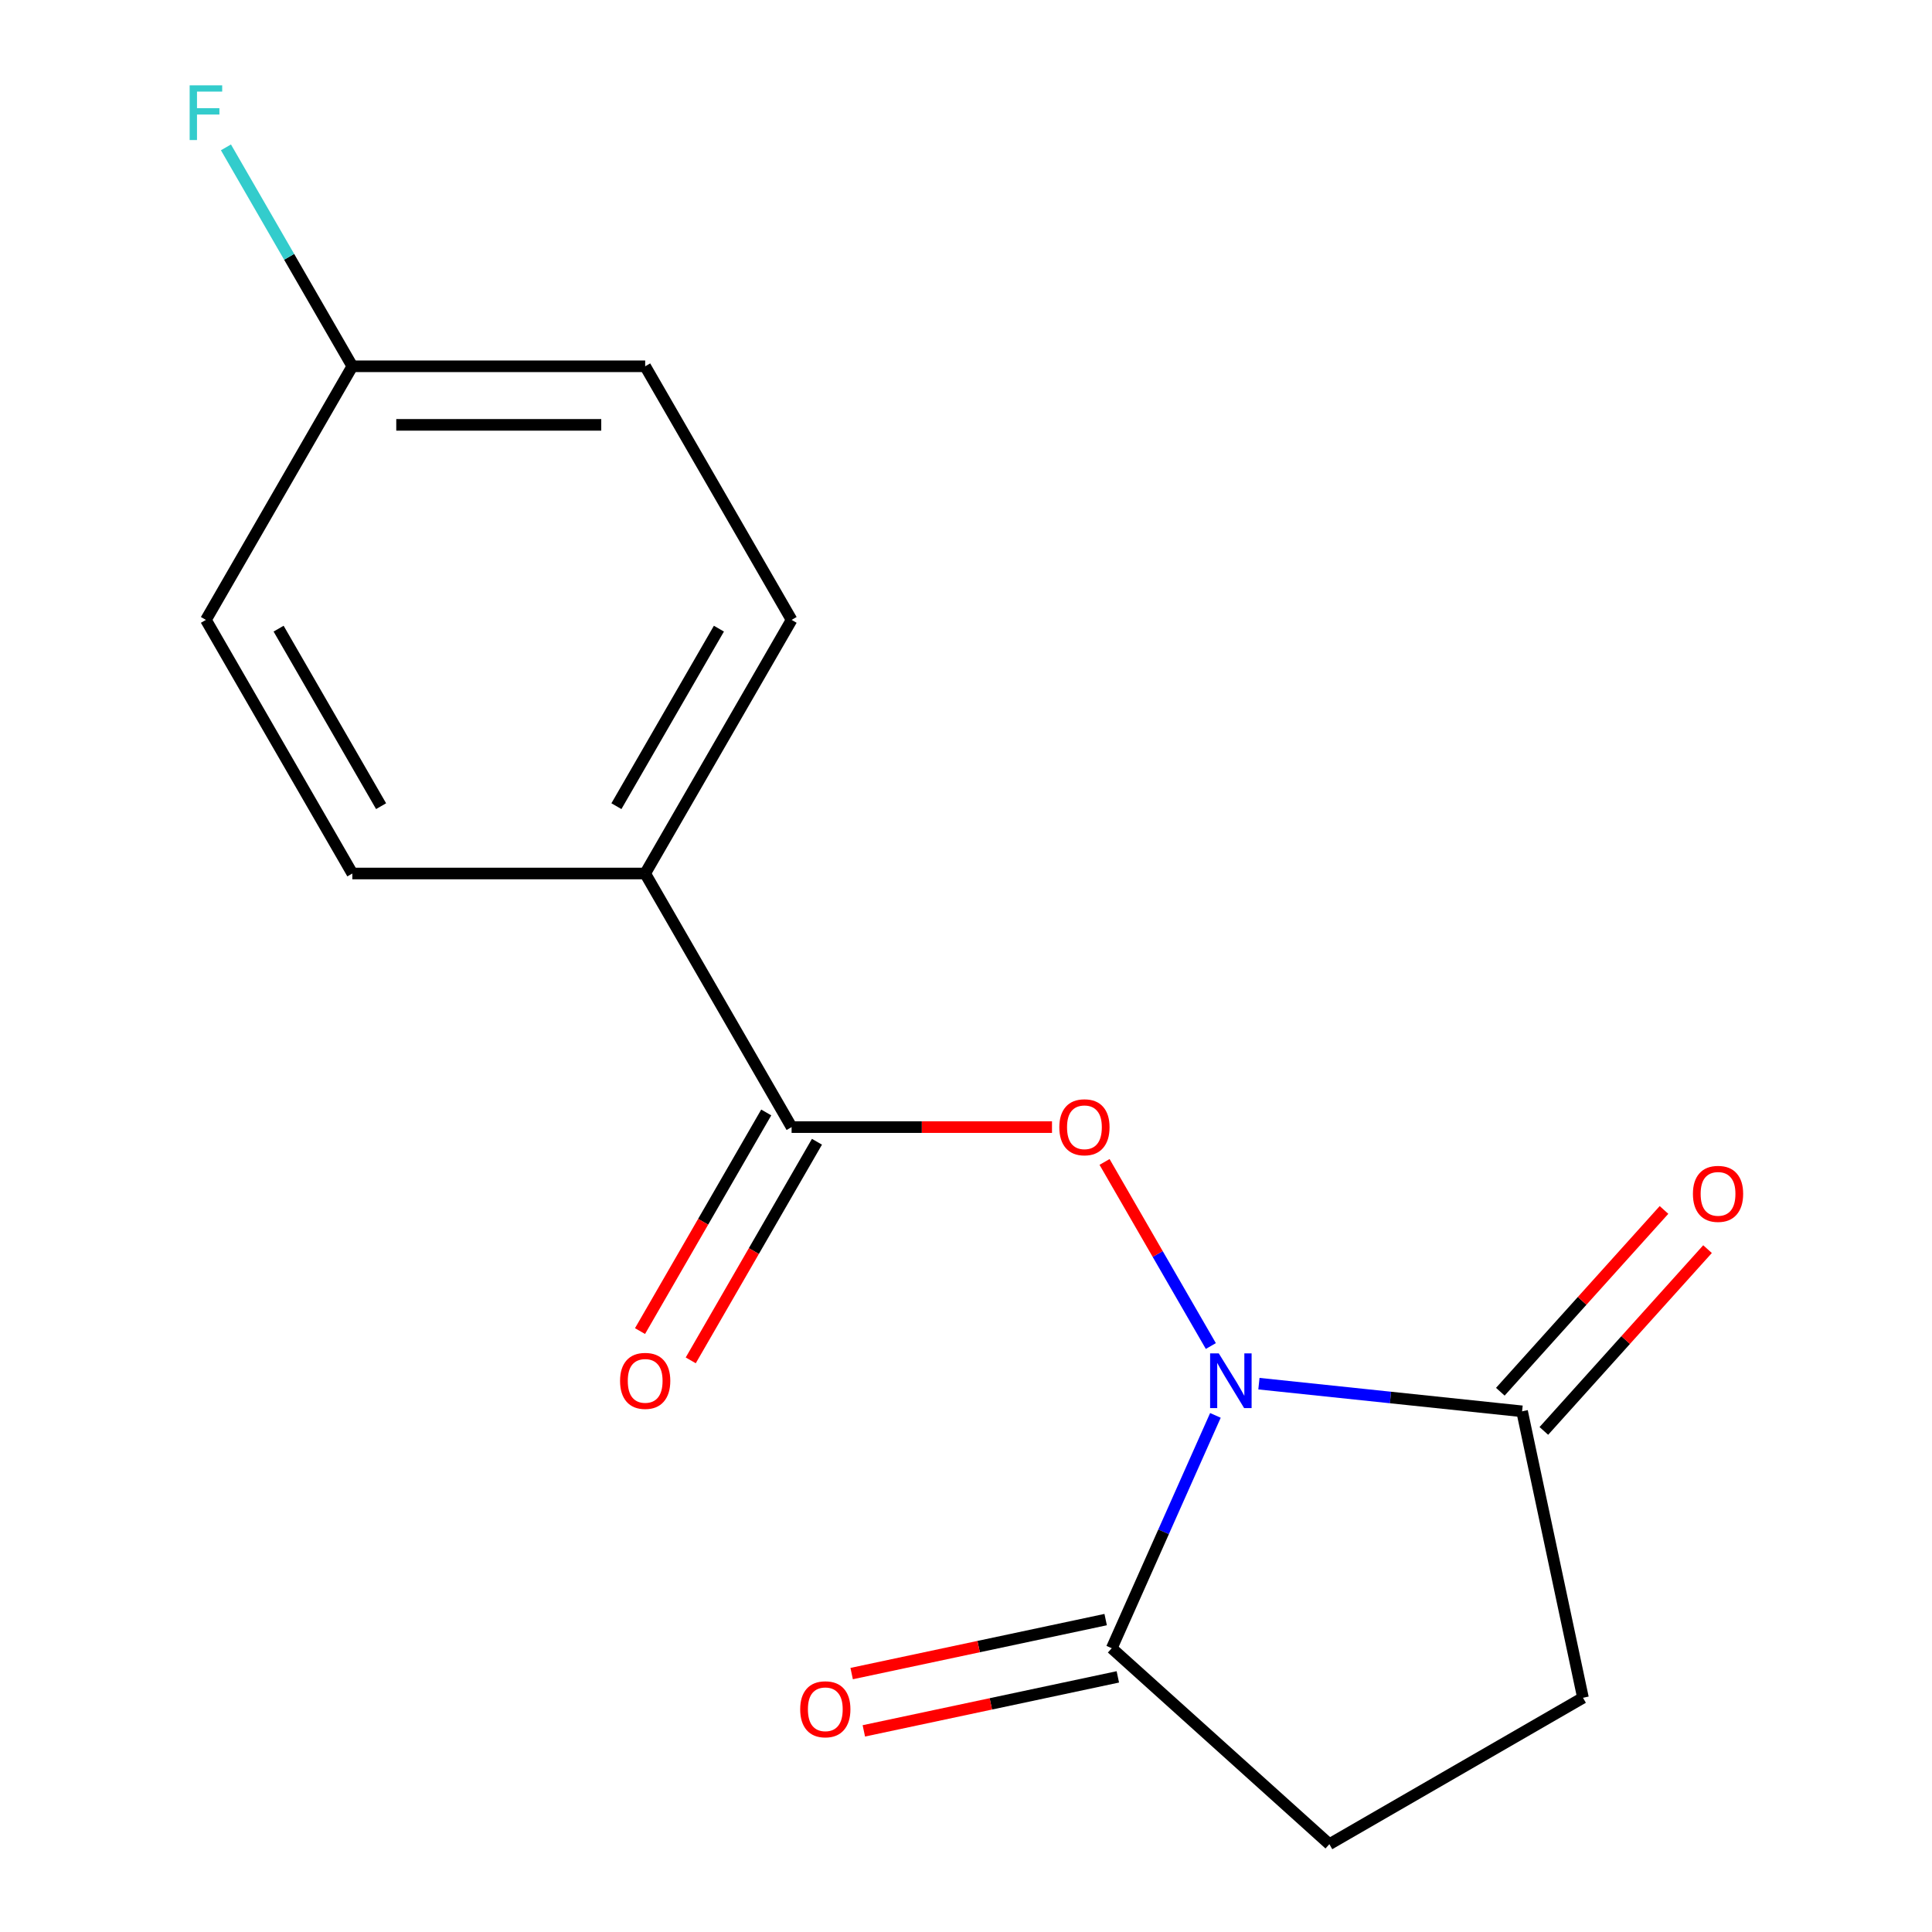 <?xml version='1.0' encoding='iso-8859-1'?>
<svg version='1.1' baseProfile='full'
              xmlns='http://www.w3.org/2000/svg'
                      xmlns:rdkit='http://www.rdkit.org/xml'
                      xmlns:xlink='http://www.w3.org/1999/xlink'
                  xml:space='preserve'
width='1000px' height='1000px' viewBox='0 0 1000 1000'>
<!-- END OF HEADER -->
<rect style='opacity:1.0;fill:#FFFFFF;stroke:none' width='1000' height='1000' x='0' y='0'> </rect>
<path class='bond-0' d='M 626.726,696.705 L 599.219,649.063' style='fill:none;fill-rule:evenodd;stroke:#0000FF;stroke-width:6px;stroke-linecap:butt;stroke-linejoin:miter;stroke-opacity:1' />
<path class='bond-0' d='M 599.219,649.063 L 571.713,601.42' style='fill:none;fill-rule:evenodd;stroke:#FF0000;stroke-width:6px;stroke-linecap:butt;stroke-linejoin:miter;stroke-opacity:1' />
<path class='bond-1' d='M 651.618,716.182 L 719.725,723.34' style='fill:none;fill-rule:evenodd;stroke:#0000FF;stroke-width:6px;stroke-linecap:butt;stroke-linejoin:miter;stroke-opacity:1' />
<path class='bond-1' d='M 719.725,723.34 L 787.831,730.498' style='fill:none;fill-rule:evenodd;stroke:#000000;stroke-width:6px;stroke-linecap:butt;stroke-linejoin:miter;stroke-opacity:1' />
<path class='bond-2' d='M 629.097,732.604 L 602.268,792.864' style='fill:none;fill-rule:evenodd;stroke:#0000FF;stroke-width:6px;stroke-linecap:butt;stroke-linejoin:miter;stroke-opacity:1' />
<path class='bond-2' d='M 602.268,792.864 L 575.439,853.123' style='fill:none;fill-rule:evenodd;stroke:#000000;stroke-width:6px;stroke-linecap:butt;stroke-linejoin:miter;stroke-opacity:1' />
<path class='bond-3' d='M 544.513,583.389 L 477.121,583.389' style='fill:none;fill-rule:evenodd;stroke:#FF0000;stroke-width:6px;stroke-linecap:butt;stroke-linejoin:miter;stroke-opacity:1' />
<path class='bond-3' d='M 477.121,583.389 L 409.729,583.389' style='fill:none;fill-rule:evenodd;stroke:#000000;stroke-width:6px;stroke-linecap:butt;stroke-linejoin:miter;stroke-opacity:1' />
<path class='bond-6' d='M 787.831,730.498 L 819.345,878.759' style='fill:none;fill-rule:evenodd;stroke:#000000;stroke-width:6px;stroke-linecap:butt;stroke-linejoin:miter;stroke-opacity:1' />
<path class='bond-9' d='M 799.095,740.641 L 841.456,693.595' style='fill:none;fill-rule:evenodd;stroke:#000000;stroke-width:6px;stroke-linecap:butt;stroke-linejoin:miter;stroke-opacity:1' />
<path class='bond-9' d='M 841.456,693.595 L 883.816,646.549' style='fill:none;fill-rule:evenodd;stroke:#FF0000;stroke-width:6px;stroke-linecap:butt;stroke-linejoin:miter;stroke-opacity:1' />
<path class='bond-9' d='M 776.567,720.356 L 818.927,673.31' style='fill:none;fill-rule:evenodd;stroke:#000000;stroke-width:6px;stroke-linecap:butt;stroke-linejoin:miter;stroke-opacity:1' />
<path class='bond-9' d='M 818.927,673.31 L 861.288,626.265' style='fill:none;fill-rule:evenodd;stroke:#FF0000;stroke-width:6px;stroke-linecap:butt;stroke-linejoin:miter;stroke-opacity:1' />
<path class='bond-5' d='M 575.439,853.123 L 688.079,954.545' style='fill:none;fill-rule:evenodd;stroke:#000000;stroke-width:6px;stroke-linecap:butt;stroke-linejoin:miter;stroke-opacity:1' />
<path class='bond-8' d='M 572.287,838.297 L 506.552,852.27' style='fill:none;fill-rule:evenodd;stroke:#000000;stroke-width:6px;stroke-linecap:butt;stroke-linejoin:miter;stroke-opacity:1' />
<path class='bond-8' d='M 506.552,852.27 L 440.816,866.242' style='fill:none;fill-rule:evenodd;stroke:#FF0000;stroke-width:6px;stroke-linecap:butt;stroke-linejoin:miter;stroke-opacity:1' />
<path class='bond-8' d='M 578.59,867.949 L 512.854,881.922' style='fill:none;fill-rule:evenodd;stroke:#000000;stroke-width:6px;stroke-linecap:butt;stroke-linejoin:miter;stroke-opacity:1' />
<path class='bond-8' d='M 512.854,881.922 L 447.119,895.895' style='fill:none;fill-rule:evenodd;stroke:#FF0000;stroke-width:6px;stroke-linecap:butt;stroke-linejoin:miter;stroke-opacity:1' />
<path class='bond-4' d='M 409.729,583.389 L 333.943,452.123' style='fill:none;fill-rule:evenodd;stroke:#000000;stroke-width:6px;stroke-linecap:butt;stroke-linejoin:miter;stroke-opacity:1' />
<path class='bond-7' d='M 396.603,575.81 L 363.937,632.388' style='fill:none;fill-rule:evenodd;stroke:#000000;stroke-width:6px;stroke-linecap:butt;stroke-linejoin:miter;stroke-opacity:1' />
<path class='bond-7' d='M 363.937,632.388 L 331.272,688.967' style='fill:none;fill-rule:evenodd;stroke:#FF0000;stroke-width:6px;stroke-linecap:butt;stroke-linejoin:miter;stroke-opacity:1' />
<path class='bond-7' d='M 422.856,590.967 L 390.191,647.546' style='fill:none;fill-rule:evenodd;stroke:#000000;stroke-width:6px;stroke-linecap:butt;stroke-linejoin:miter;stroke-opacity:1' />
<path class='bond-7' d='M 390.191,647.546 L 357.525,704.124' style='fill:none;fill-rule:evenodd;stroke:#FF0000;stroke-width:6px;stroke-linecap:butt;stroke-linejoin:miter;stroke-opacity:1' />
<path class='bond-10' d='M 333.943,452.123 L 409.729,320.857' style='fill:none;fill-rule:evenodd;stroke:#000000;stroke-width:6px;stroke-linecap:butt;stroke-linejoin:miter;stroke-opacity:1' />
<path class='bond-10' d='M 319.058,417.275 L 372.108,325.389' style='fill:none;fill-rule:evenodd;stroke:#000000;stroke-width:6px;stroke-linecap:butt;stroke-linejoin:miter;stroke-opacity:1' />
<path class='bond-11' d='M 333.943,452.123 L 182.37,452.123' style='fill:none;fill-rule:evenodd;stroke:#000000;stroke-width:6px;stroke-linecap:butt;stroke-linejoin:miter;stroke-opacity:1' />
<path class='bond-16' d='M 688.079,954.545 L 819.345,878.759' style='fill:none;fill-rule:evenodd;stroke:#000000;stroke-width:6px;stroke-linecap:butt;stroke-linejoin:miter;stroke-opacity:1' />
<path class='bond-13' d='M 409.729,320.857 L 333.943,189.591' style='fill:none;fill-rule:evenodd;stroke:#000000;stroke-width:6px;stroke-linecap:butt;stroke-linejoin:miter;stroke-opacity:1' />
<path class='bond-14' d='M 182.37,452.123 L 106.584,320.857' style='fill:none;fill-rule:evenodd;stroke:#000000;stroke-width:6px;stroke-linecap:butt;stroke-linejoin:miter;stroke-opacity:1' />
<path class='bond-14' d='M 197.255,417.275 L 144.205,325.389' style='fill:none;fill-rule:evenodd;stroke:#000000;stroke-width:6px;stroke-linecap:butt;stroke-linejoin:miter;stroke-opacity:1' />
<path class='bond-12' d='M 182.37,189.591 L 106.584,320.857' style='fill:none;fill-rule:evenodd;stroke:#000000;stroke-width:6px;stroke-linecap:butt;stroke-linejoin:miter;stroke-opacity:1' />
<path class='bond-15' d='M 182.37,189.591 L 149.658,132.932' style='fill:none;fill-rule:evenodd;stroke:#000000;stroke-width:6px;stroke-linecap:butt;stroke-linejoin:miter;stroke-opacity:1' />
<path class='bond-15' d='M 149.658,132.932 L 116.947,76.274' style='fill:none;fill-rule:evenodd;stroke:#33CCCC;stroke-width:6px;stroke-linecap:butt;stroke-linejoin:miter;stroke-opacity:1' />
<path class='bond-17' d='M 182.37,189.591 L 333.943,189.591' style='fill:none;fill-rule:evenodd;stroke:#000000;stroke-width:6px;stroke-linecap:butt;stroke-linejoin:miter;stroke-opacity:1' />
<path class='bond-17' d='M 205.106,219.905 L 311.207,219.905' style='fill:none;fill-rule:evenodd;stroke:#000000;stroke-width:6px;stroke-linecap:butt;stroke-linejoin:miter;stroke-opacity:1' />
<path  class='atom-0' d='M 630.829 700.495
L 640.109 715.495
Q 641.029 716.975, 642.509 719.655
Q 643.989 722.335, 644.069 722.495
L 644.069 700.495
L 647.829 700.495
L 647.829 728.815
L 643.949 728.815
L 633.989 712.415
Q 632.829 710.495, 631.589 708.295
Q 630.389 706.095, 630.029 705.415
L 630.029 728.815
L 626.349 728.815
L 626.349 700.495
L 630.829 700.495
' fill='#0000FF'/>
<path  class='atom-1' d='M 548.302 583.469
Q 548.302 576.669, 551.662 572.869
Q 555.022 569.069, 561.302 569.069
Q 567.582 569.069, 570.942 572.869
Q 574.302 576.669, 574.302 583.469
Q 574.302 590.349, 570.902 594.269
Q 567.502 598.149, 561.302 598.149
Q 555.062 598.149, 551.662 594.269
Q 548.302 590.389, 548.302 583.469
M 561.302 594.949
Q 565.622 594.949, 567.942 592.069
Q 570.302 589.149, 570.302 583.469
Q 570.302 577.909, 567.942 575.109
Q 565.622 572.269, 561.302 572.269
Q 556.982 572.269, 554.622 575.069
Q 552.302 577.869, 552.302 583.469
Q 552.302 589.189, 554.622 592.069
Q 556.982 594.949, 561.302 594.949
' fill='#FF0000'/>
<path  class='atom-8' d='M 320.943 714.735
Q 320.943 707.935, 324.303 704.135
Q 327.663 700.335, 333.943 700.335
Q 340.223 700.335, 343.583 704.135
Q 346.943 707.935, 346.943 714.735
Q 346.943 721.615, 343.543 725.535
Q 340.143 729.415, 333.943 729.415
Q 327.703 729.415, 324.303 725.535
Q 320.943 721.655, 320.943 714.735
M 333.943 726.215
Q 338.263 726.215, 340.583 723.335
Q 342.943 720.415, 342.943 714.735
Q 342.943 709.175, 340.583 706.375
Q 338.263 703.535, 333.943 703.535
Q 329.623 703.535, 327.263 706.335
Q 324.943 709.135, 324.943 714.735
Q 324.943 720.455, 327.263 723.335
Q 329.623 726.215, 333.943 726.215
' fill='#FF0000'/>
<path  class='atom-9' d='M 414.178 884.717
Q 414.178 877.917, 417.538 874.117
Q 420.898 870.317, 427.178 870.317
Q 433.458 870.317, 436.818 874.117
Q 440.178 877.917, 440.178 884.717
Q 440.178 891.597, 436.778 895.517
Q 433.378 899.397, 427.178 899.397
Q 420.938 899.397, 417.538 895.517
Q 414.178 891.637, 414.178 884.717
M 427.178 896.197
Q 431.498 896.197, 433.818 893.317
Q 436.178 890.397, 436.178 884.717
Q 436.178 879.157, 433.818 876.357
Q 431.498 873.517, 427.178 873.517
Q 422.858 873.517, 420.498 876.317
Q 418.178 879.117, 418.178 884.717
Q 418.178 890.437, 420.498 893.317
Q 422.858 896.197, 427.178 896.197
' fill='#FF0000'/>
<path  class='atom-10' d='M 876.253 617.938
Q 876.253 611.138, 879.613 607.338
Q 882.973 603.538, 889.253 603.538
Q 895.533 603.538, 898.893 607.338
Q 902.253 611.138, 902.253 617.938
Q 902.253 624.818, 898.853 628.738
Q 895.453 632.618, 889.253 632.618
Q 883.013 632.618, 879.613 628.738
Q 876.253 624.858, 876.253 617.938
M 889.253 629.418
Q 893.573 629.418, 895.893 626.538
Q 898.253 623.618, 898.253 617.938
Q 898.253 612.378, 895.893 609.578
Q 893.573 606.738, 889.253 606.738
Q 884.933 606.738, 882.573 609.538
Q 880.253 612.338, 880.253 617.938
Q 880.253 623.658, 882.573 626.538
Q 884.933 629.418, 889.253 629.418
' fill='#FF0000'/>
<path  class='atom-16' d='M 98.164 44.165
L 115.004 44.165
L 115.004 47.405
L 101.964 47.405
L 101.964 56.005
L 113.564 56.005
L 113.564 59.285
L 101.964 59.285
L 101.964 72.485
L 98.164 72.485
L 98.164 44.165
' fill='#33CCCC'/>
</svg>
